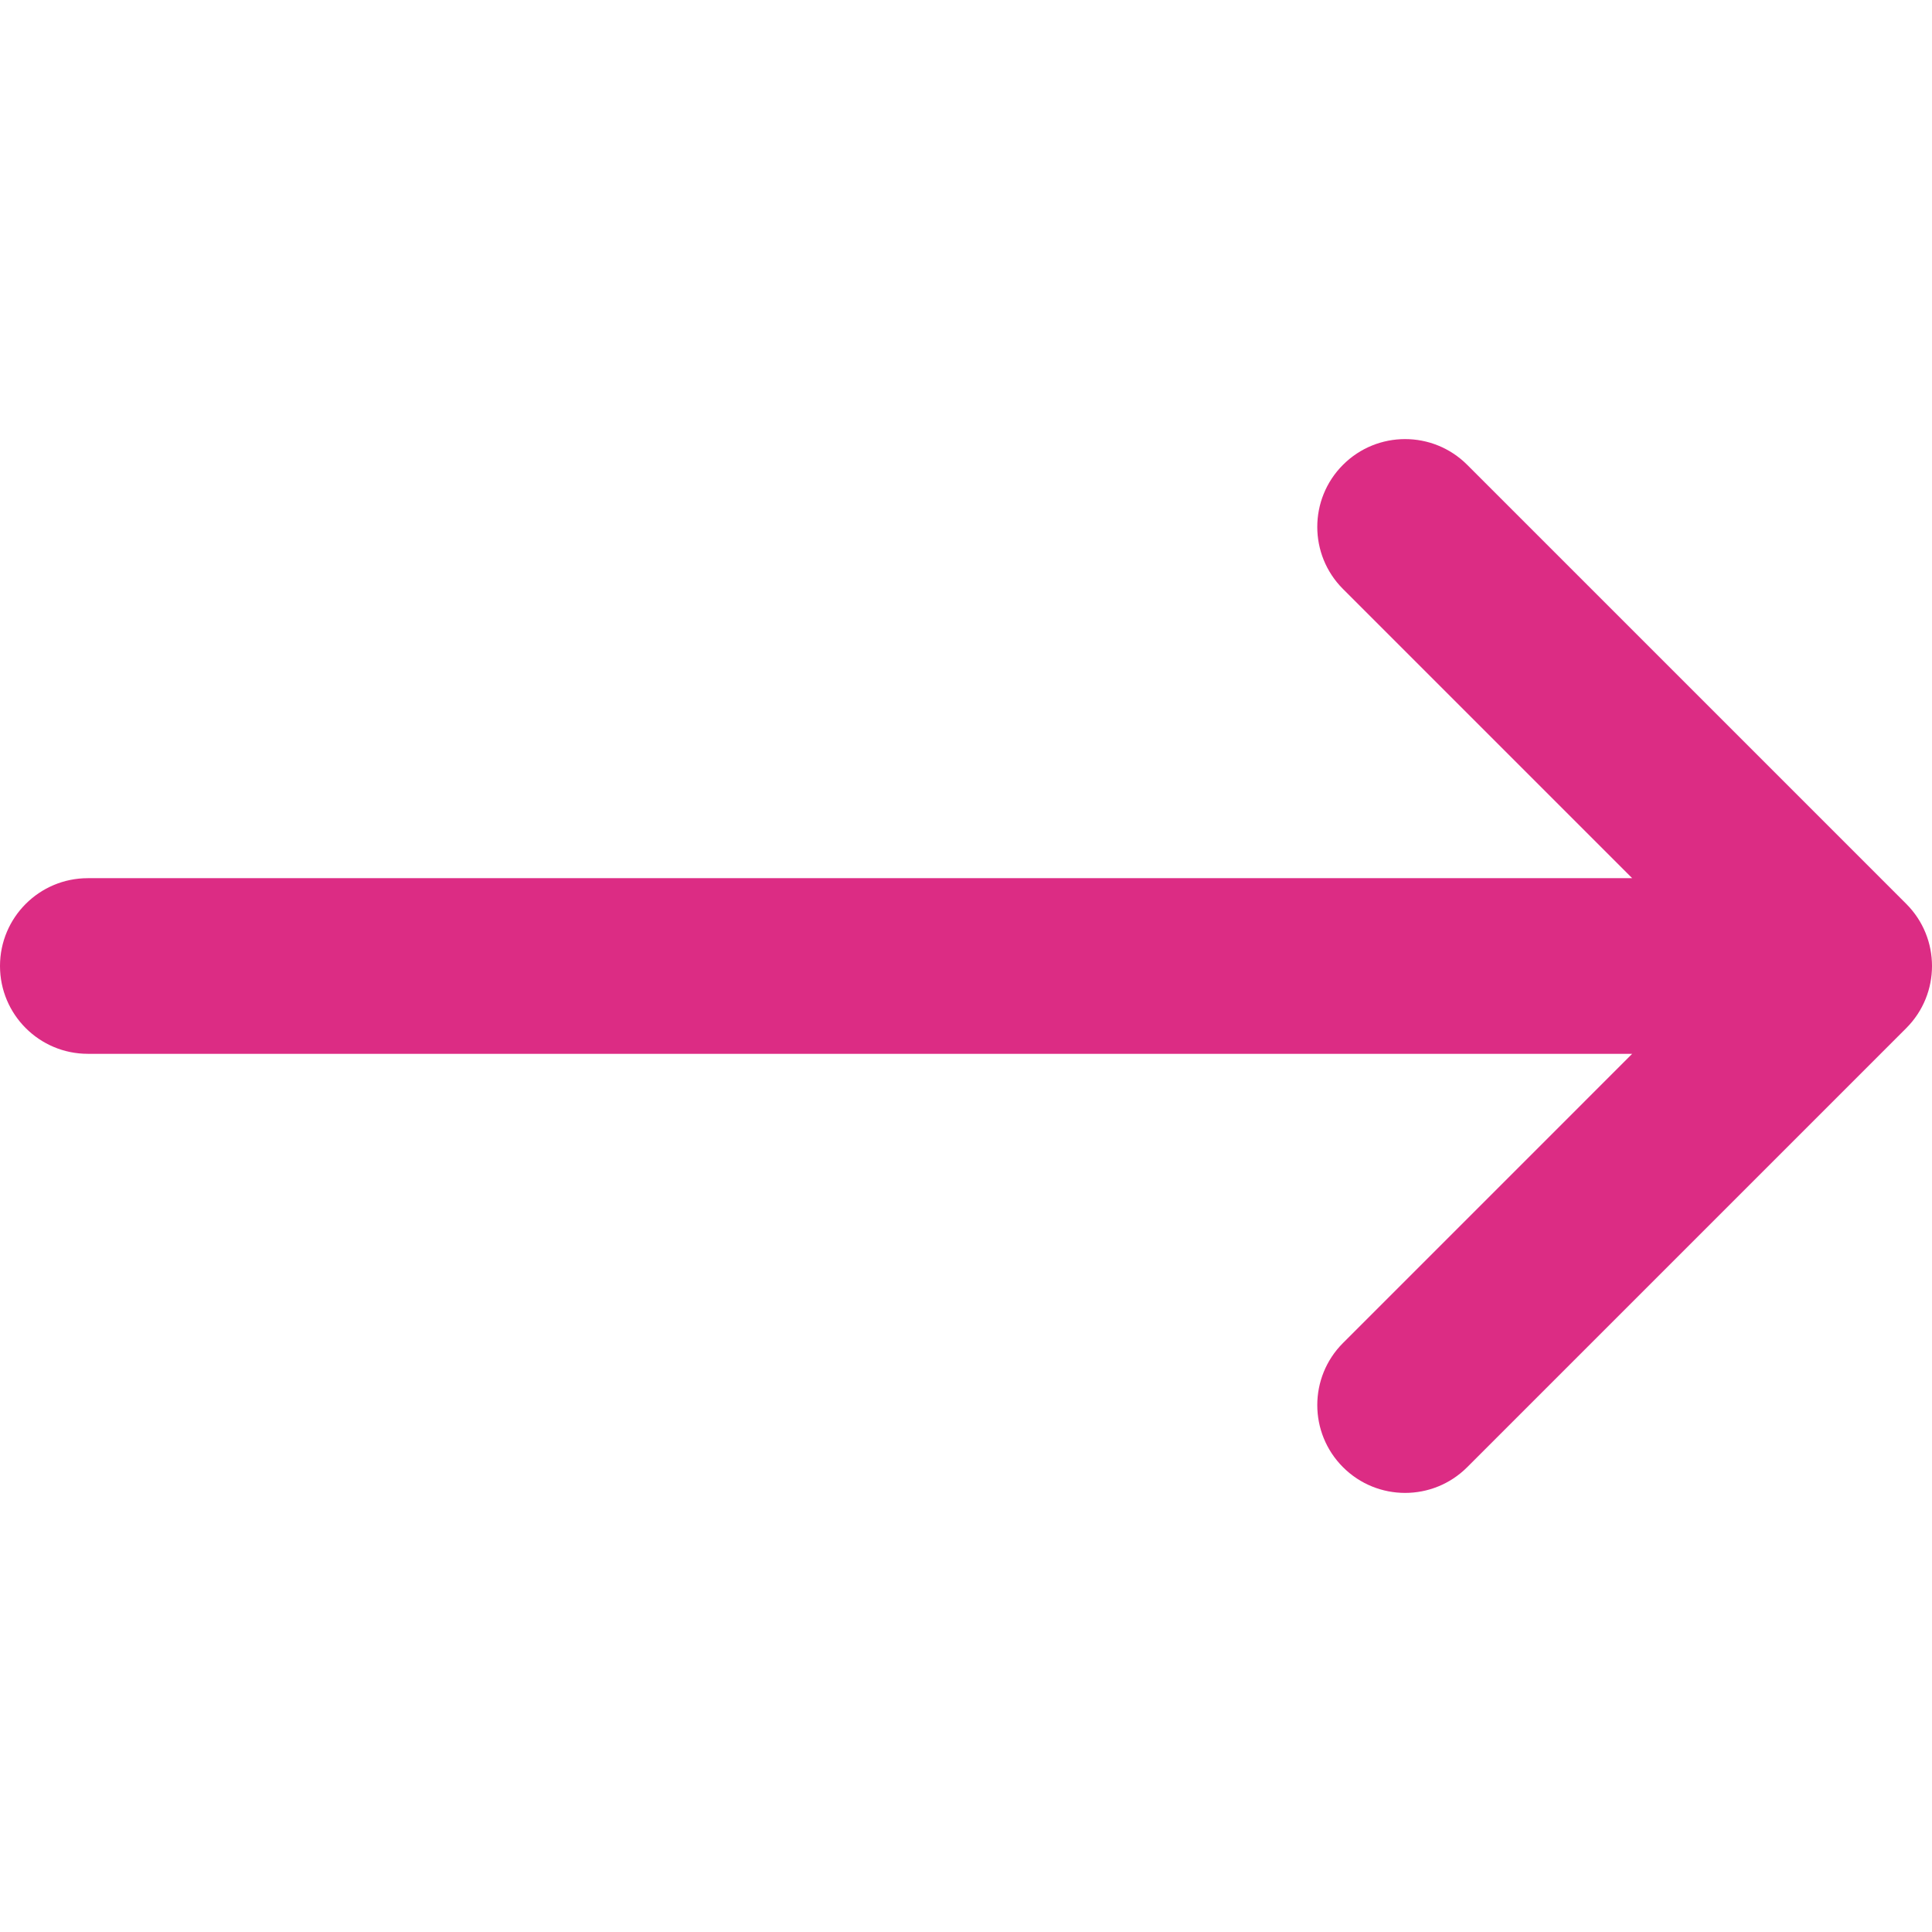 <svg width="800" height="800" viewBox="0 0 800 800" fill="none" xmlns="http://www.w3.org/2000/svg">
<g clip-path="url(#clip0_102_2)">
<path d="M556.107 556.107L675.85 436.364L36.364 436.364C16.282 436.364 0 420.082 0 400C0 379.918 16.282 363.636 36.364 363.636L675.85 363.636L556.107 243.893C549.006 236.795 545.455 227.489 545.455 218.182C545.455 208.875 549.006 199.569 556.107 192.47C570.306 178.269 593.331 178.269 607.532 192.47L789.351 374.289C803.552 388.487 803.552 411.513 789.351 425.714L607.532 607.532C593.334 621.733 570.308 621.733 556.107 607.532C541.908 593.331 541.908 570.306 556.107 556.107Z" fill="#DC2C84"/>
</g>
<defs>
<clipPath id="clip0_102_2">
<rect width="800" height="800" fill="white" transform="matrix(0 -1 -1 0 800 800)"/>
</clipPath>
</defs>
</svg>
